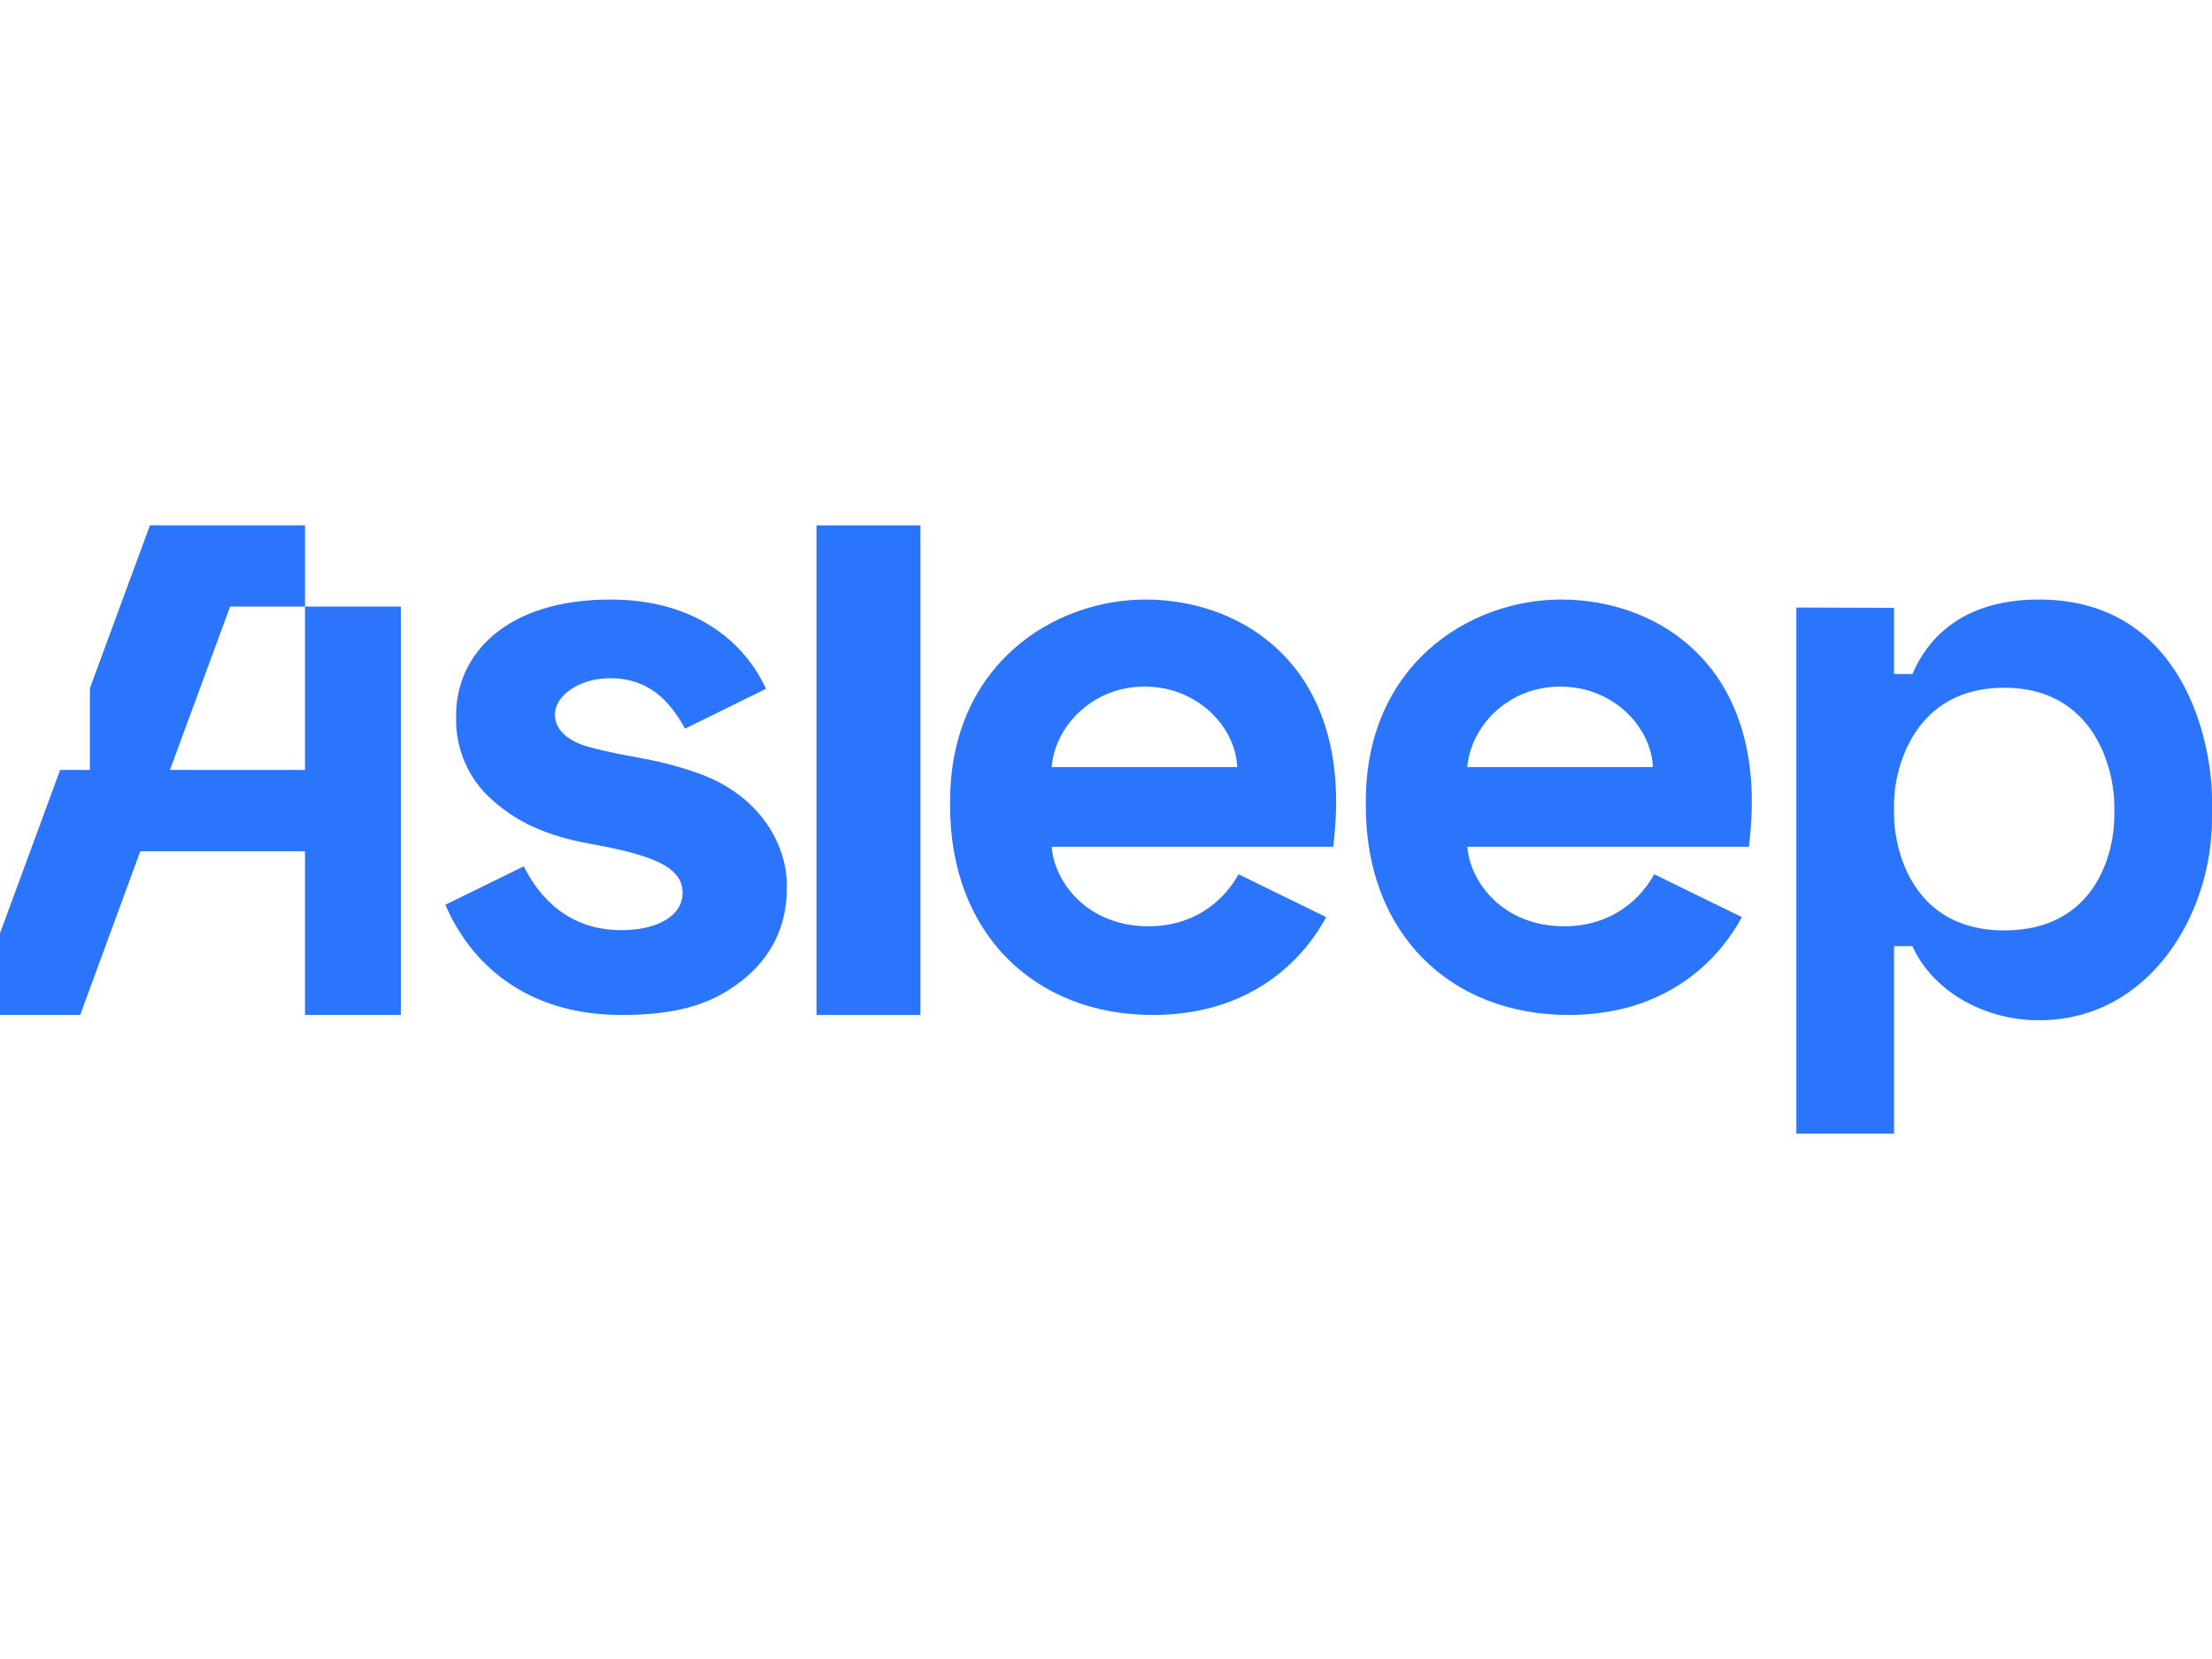 <svg width="80" height="60" viewBox="0 0 80 60" fill="none" xmlns="http://www.w3.org/2000/svg">
<path d="M11.03 21.938V27.846H6.146L8.322 21.938H11.031V19H5.423L3.251 24.892V27.846H2.175L0 33.754V36.707H2.899L5.074 30.788H11.03V36.707H14.497V21.938H11.03Z" fill="#2B75FC"/>
<path d="M33.289 19H29.53V36.707H33.289V19Z" fill="#2B75FC"/>
<path d="M73.739 21.683C70.872 21.683 69.668 23.195 69.164 24.378H68.5V21.983L64.966 21.972V41H68.5V34.219H69.164C69.861 35.777 71.675 36.899 73.739 36.899C77.758 36.899 80 33.035 80 29.617V28.903C80 26.889 78.981 21.683 73.739 21.683ZM76.467 29.509C76.467 30.809 75.82 33.65 72.483 33.65C69.147 33.65 68.5 30.703 68.5 29.447V29.075C68.5 27.819 69.207 24.872 72.483 24.872C75.76 24.872 76.467 27.843 76.467 29.14V29.511V29.509Z" fill="#2B75FC"/>
<path d="M59.826 31.619C59.391 32.419 58.376 33.5 56.569 33.5C54.371 33.5 53.17 31.924 53.068 30.623H63.251C63.251 30.623 63.342 29.968 63.356 29.149V28.986C63.356 23.82 59.778 21.683 56.46 21.683C53.142 21.683 49.396 24.038 49.396 28.986V29.152C49.396 33.802 52.493 36.707 56.724 36.707C60.446 36.707 62.27 34.522 62.998 33.169L59.828 31.62L59.826 31.619ZM56.431 24.83C58.338 24.83 59.719 26.286 59.778 27.742H53.068C53.182 26.286 54.524 24.83 56.431 24.83Z" fill="#2B75FC"/>
<path d="M44.793 31.619C44.357 32.419 43.342 33.5 41.535 33.5C39.337 33.5 38.136 31.924 38.035 30.623H48.217C48.217 30.623 48.308 29.968 48.322 29.149V28.986C48.322 23.82 44.744 21.683 41.427 21.683C38.109 21.683 34.362 24.038 34.362 28.986V29.152C34.362 33.801 37.46 36.707 41.69 36.707C45.412 36.707 47.236 34.522 47.964 33.169L44.794 31.62L44.793 31.619ZM41.397 24.83C43.304 24.83 44.686 26.286 44.745 27.742H38.035C38.148 26.286 39.491 24.83 41.397 24.83Z" fill="#2B75FC"/>
<path d="M25.202 27.949C23.559 27.375 22.892 27.446 21.277 27.009C20.788 26.877 20.07 26.529 20.07 25.845C20.07 25.16 20.933 24.529 22.07 24.529C23.433 24.529 24.201 25.311 24.776 26.352L27.703 24.912C26.95 23.272 25.199 21.683 22.07 21.683C18.349 21.683 16.495 23.623 16.495 25.88V26.046C16.495 27.18 17.003 28.152 17.613 28.753C18.613 29.736 19.788 30.231 21.32 30.512C23.481 30.906 24.687 31.307 24.687 32.289C24.687 33.128 23.766 33.64 22.468 33.64C20.59 33.64 19.522 32.489 18.942 31.331L16.107 32.723C17.064 34.95 19.13 36.707 22.468 36.707C24.67 36.707 25.862 36.242 26.873 35.432C27.885 34.623 28.456 33.504 28.456 32.141V31.975C28.456 30.77 27.685 28.815 25.2 27.947L25.202 27.949Z" fill="#2B75FC"/>
</svg>
